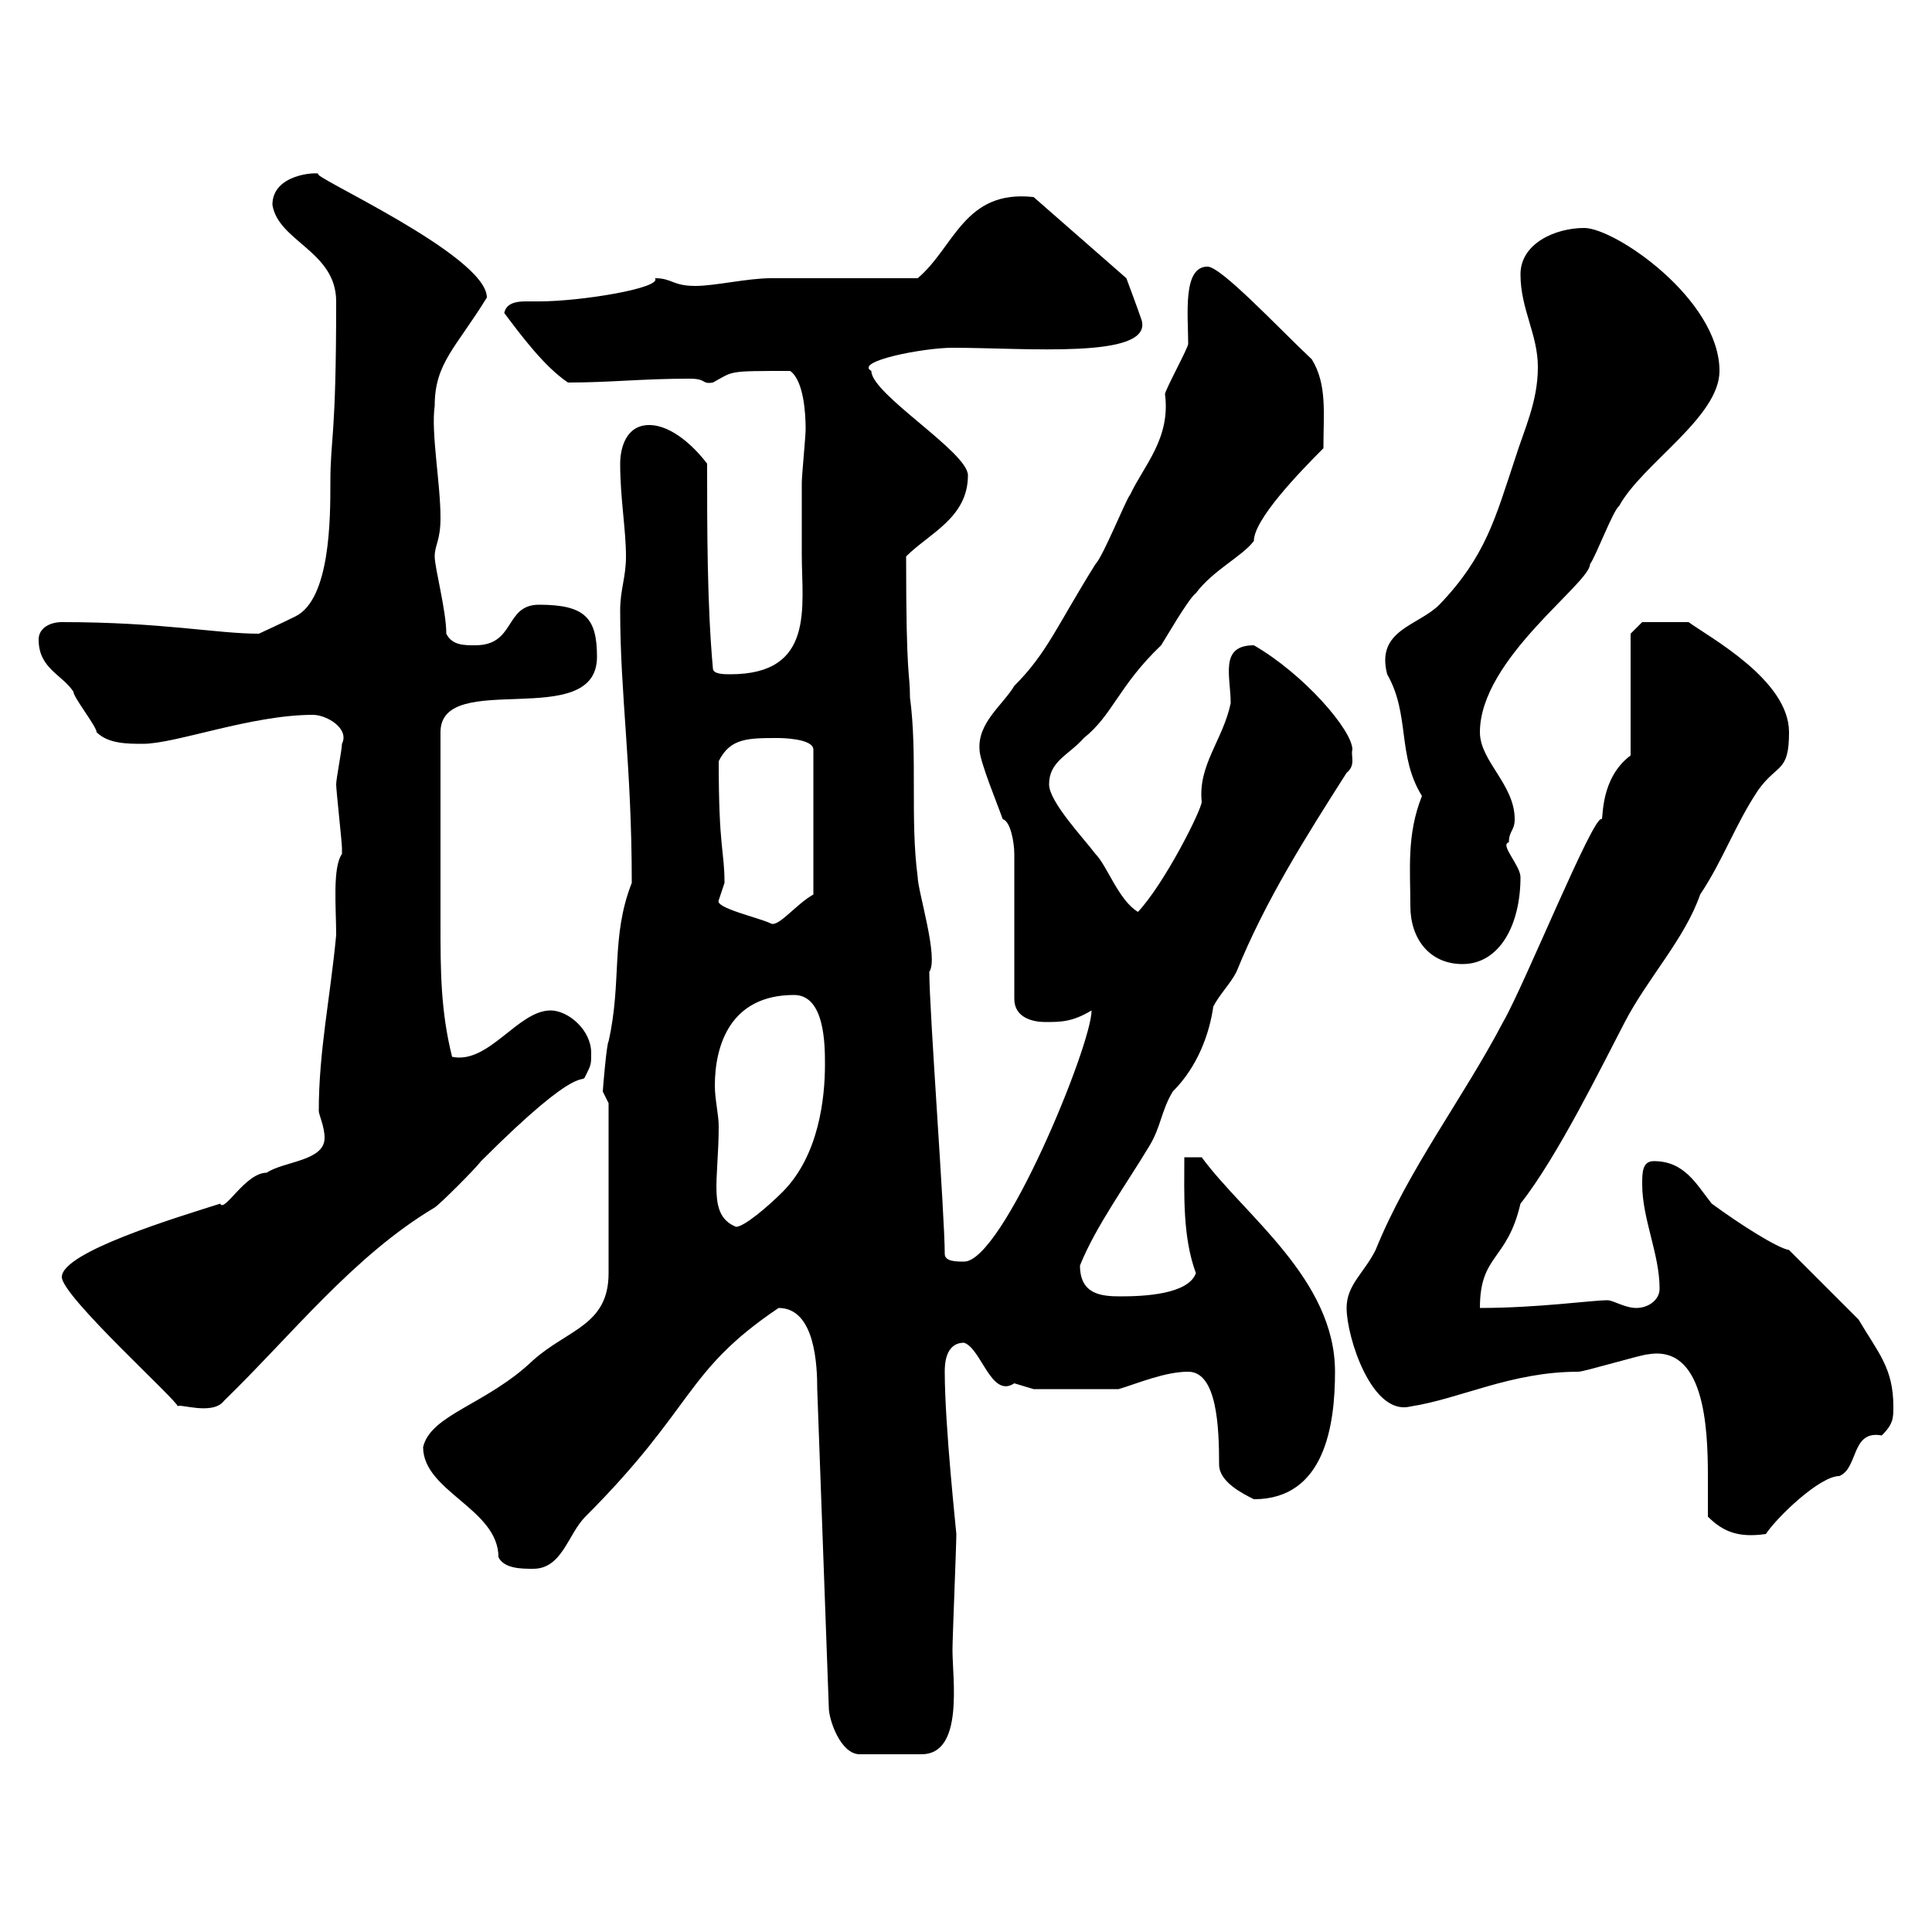 <svg xmlns="http://www.w3.org/2000/svg" xmlns:xlink="http://www.w3.org/1999/xlink" width="300" height="300"><path d="M120.90 203.10C126.60 203.10 126.90 212.10 126.90 215.70L128.70 265.20C128.70 267 130.50 272.40 133.50 272.40L143.10 272.40C149.70 272.40 147.90 260.70 147.90 256.20C147.90 254.40 148.50 240 148.50 238.20C148.50 237.90 146.70 221.40 146.70 213C146.70 212.10 146.70 208.50 149.70 208.50C152.40 209.40 153.90 217.20 157.50 214.80C157.50 214.80 160.50 215.70 160.50 215.70L173.70 215.70C176.70 214.80 180.90 213 184.50 213C189 213 189.30 221.70 189.30 227.40C189.30 230.10 192.90 231.90 194.70 232.80C205.80 232.80 207.30 221.10 207.30 213C207.30 198.60 193.20 188.70 186.60 179.70L183.90 179.70C183.90 185.40 183.60 192 185.70 197.70C184.50 201 177.60 201.30 174 201.30C171 201.30 167.70 201 167.70 196.50C170.10 190.50 174.90 183.90 178.50 177.90C180.30 174.90 180.30 172.50 182.10 169.50C186 165.60 187.80 160.50 188.40 156.30C189.30 154.50 191.10 152.70 192 150.90C196.50 139.80 202.80 129.90 209.10 120C210.60 118.80 209.70 117.30 210 116.40C210 113.40 202.50 104.70 194.70 100.20C189.30 100.20 191.10 105 191.10 109.20C189.90 114.90 186 118.80 186.60 124.50C186.60 125.70 180.90 137.10 176.70 141.60C173.70 139.80 171.90 134.40 170.10 132.60C168.30 130.20 162.90 124.50 162.90 121.80C162.90 118.20 165.90 117.30 168.30 114.60C172.80 111 173.70 106.50 180.30 100.20C180.90 99.30 184.50 93 185.70 92.10C188.40 88.50 192.90 86.40 194.70 84C194.70 80.70 201.60 73.50 205.50 69.60C205.50 64.20 206.10 59.70 203.70 55.80C198.30 50.70 189.60 41.40 187.50 41.40C183.60 41.40 184.50 48.90 184.50 53.40C184.50 54 180.90 60.60 180.90 61.20C181.80 68.10 177.60 72.30 175.50 76.80C174.90 77.40 171.30 86.40 170.10 87.60C164.10 97.20 162.60 101.40 157.50 106.50C155.70 109.50 151.80 112.20 152.10 116.40C152.10 118.20 155.10 125.40 155.70 127.20C156.90 127.50 157.50 130.80 157.50 132.60L157.50 155.10C157.50 158.10 160.50 158.70 162.30 158.70C164.70 158.70 166.50 158.70 169.50 156.90C169.50 162.30 155.70 195.90 149.70 195.90C148.50 195.90 146.70 195.90 146.70 194.70C146.70 188.70 144.30 156.90 144.30 150.90C145.80 148.80 142.50 138.30 142.50 136.20C141.30 127.20 142.50 117.30 141.30 108.30C141.30 104.10 140.70 106.20 140.70 86.40C144.30 82.80 150.30 80.40 150.30 73.80C150.30 70.20 135.30 61.20 135.30 57.60C132.60 56.10 143.40 54 147.90 54C159.30 54 178.80 55.80 177.30 49.80C176.70 48 174.90 43.20 174.90 43.20L160.50 30.60C149.70 29.40 148.20 38.40 142.50 43.20C138.90 43.20 123.30 43.20 119.70 43.20C116.10 43.20 111 44.40 108 44.40C104.40 44.40 104.40 43.20 101.70 43.20C102.90 44.70 90.30 46.80 83.70 46.80C83.10 46.80 82.20 46.80 81.60 46.80C80.10 46.80 78.60 47.10 78.30 48.60C81 52.20 84.60 57 88.20 59.40C94.80 59.40 99.60 58.80 107.10 58.80C109.80 58.80 108.90 59.70 110.70 59.40C114 57.60 112.80 57.60 122.70 57.60C124.80 59.10 125.10 64.20 125.10 66.60C125.10 67.80 124.50 73.80 124.50 75C124.50 78 124.50 82.20 124.50 86.10C124.50 94.20 126.60 104.70 113.40 104.70C112.50 104.70 110.70 104.70 110.70 103.80C109.80 93.90 109.80 82.20 109.80 72C108 69.60 104.40 66 100.80 66C97.20 66 96.30 69.60 96.30 72C96.30 77.40 97.20 82.20 97.20 86.40C97.20 89.70 96.30 91.50 96.30 94.80C96.30 108 98.10 118.80 98.10 137.10C94.80 145.50 96.60 152.40 94.50 161.70C94.20 162 93.60 169.20 93.60 169.50C93.60 169.50 94.50 171.30 94.50 171.30L94.50 197.70C94.50 205.80 88.20 206.40 82.80 211.20C75.60 218.10 66.90 219.60 65.70 224.70C65.70 231.60 77.40 234.30 77.40 241.80C78.30 243.60 81 243.60 82.80 243.60C87.30 243.60 88.20 238.20 90.90 235.50C108 218.40 106.20 213 120.90 203.10ZM265.20 235.50C267.60 237.90 270 238.80 274.20 238.20C276 235.50 282.60 229.20 285.60 229.20C288.60 228 287.40 222 292.20 222.90C294 221.10 294 220.20 294 218.40C294 212.40 291.60 210 288.60 204.90L277.80 194.10C276 193.80 270.30 190.20 265.80 186.90C263.40 183.90 261.60 180.30 256.80 180.30C255 180.30 255 182.10 255 183.90C255 189.30 257.70 194.70 257.70 200.10C257.70 201.90 255.90 203.10 254.10 203.10C252.30 203.10 250.50 201.90 249.60 201.90C247.20 201.90 238.80 203.10 229.80 203.10C229.80 194.70 234 195.90 236.10 186.90C241.80 179.70 248.70 165.60 252.30 158.70C255.90 151.80 261.60 145.80 264 138.90C267.60 133.50 269.40 128.10 273 122.70C276 118.50 277.80 120 277.80 113.70C277.80 105.60 265.50 99 262.20 96.60L255 96.60L253.20 98.40L253.20 117.30C248.40 120.90 249 127.20 248.70 127.20C247.50 126.30 236.70 153 233.40 158.70C227.10 170.70 218.70 181.50 213.60 194.10C211.80 197.70 209.10 199.50 209.10 203.10C209.10 207.60 213 219.90 219 218.40C226.80 217.20 234.60 213 245.10 213C246 213 255 210.30 255.90 210.30C264.60 208.80 265.20 221.40 265.20 229.20C265.20 231.60 265.20 233.70 265.20 235.50ZM9.60 198.30C9.60 201.30 27.90 217.80 27.60 218.40C27.60 217.80 33 219.90 34.80 217.50C45.30 207.30 54.90 195 67.50 187.50C68.40 186.90 73.80 181.50 74.70 180.30C90.60 164.40 90.30 168.60 90.90 167.10C91.80 165.30 91.80 165.30 91.80 163.50C91.80 159.90 88.20 156.90 85.50 156.90C80.40 156.90 75.90 165.30 70.20 164.10C68.40 156.90 68.40 150.60 68.40 143.40C68.40 136.20 68.40 125.40 68.40 113.70C68.40 103.80 92.70 113.70 92.70 102C92.70 96 90.90 93.90 83.70 93.90C78.30 93.90 80.10 100.20 73.80 100.20C72 100.20 70.20 100.20 69.30 98.40C69.30 94.80 67.50 88.20 67.50 86.40C67.50 84.60 68.40 84 68.40 80.40C68.40 75 66.90 67.20 67.50 63C67.50 56.40 70.80 54 75.60 46.20C75.60 39.60 47.40 27 49.50 27C49.20 26.70 42.30 27 42.30 31.80C43.20 37.50 52.20 39 52.20 46.80C52.20 68.40 51.30 67.80 51.30 75C51.30 80.40 51.30 93 45.90 95.70C44.10 96.60 40.20 98.40 40.20 98.40C33.60 98.40 25.20 96.60 9.60 96.60C7.80 96.60 6 97.50 6 99.30C6 103.80 9.60 104.70 11.40 107.40C11.40 108.30 15 112.80 15 113.70C16.80 115.50 19.80 115.50 22.20 115.50C27.30 115.50 39 111 48.60 111C50.70 111 54.30 113.10 53.10 115.50C53.10 116.40 52.20 120.90 52.20 121.80C52.20 122.70 53.10 130.80 53.10 131.70C53.10 131.70 53.10 131.70 53.10 132.60C51.60 134.70 52.20 141 52.20 145.20C51.30 154.80 49.50 163.20 49.50 172.50C49.50 173.10 50.40 174.90 50.40 176.70C50.40 180.30 44.10 180.30 41.40 182.10C38.10 182.10 34.80 188.40 34.20 186.90C27.60 189 9.60 194.40 9.60 198.30ZM111.60 174.90C111.60 173.10 111 170.70 111 168.60C111 162.30 113.40 154.50 123.30 154.50C128.10 154.50 128.10 162.30 128.10 165.30C128.10 170.40 127.20 179.40 121.50 185.10C119.10 187.50 115.50 190.50 114.30 190.50C109.80 188.70 111.60 183.30 111.60 174.90ZM219 140.70C219 145.80 222 149.70 227.10 149.70C232.80 149.70 236.10 143.70 236.10 136.20C236.10 134.40 232.80 131.10 234.30 130.80C234.30 129 235.20 129 235.20 127.20C235.20 121.80 229.80 118.20 229.80 113.70C229.80 102.30 246.90 90.60 246.90 87.60C247.80 86.40 250.50 79.20 251.40 78.60C255 72 267 64.80 267 57.60C267 46.50 250.80 35.40 246 35.40C241.50 35.40 236.10 37.80 236.10 42.60C236.10 48 238.80 51.90 238.80 57C238.80 62.40 236.70 66.60 235.20 71.40C232.20 80.40 230.70 86.40 223.50 93.90C220.20 97.20 213.60 97.80 215.40 104.70C219 111 216.90 117.30 220.80 123.60C218.40 129.60 219 135 219 140.70ZM111.60 139.80C111.60 139.80 112.50 137.10 112.50 137.10C112.50 132 111.60 132 111.60 118.20C113.40 114.60 116.10 114.60 120.90 114.60C120.90 114.60 126.30 114.60 126.30 116.40L126.30 138.90C123.60 140.40 120.90 144 119.70 143.40C117.90 142.50 111 141 111.60 139.80Z"/></svg>